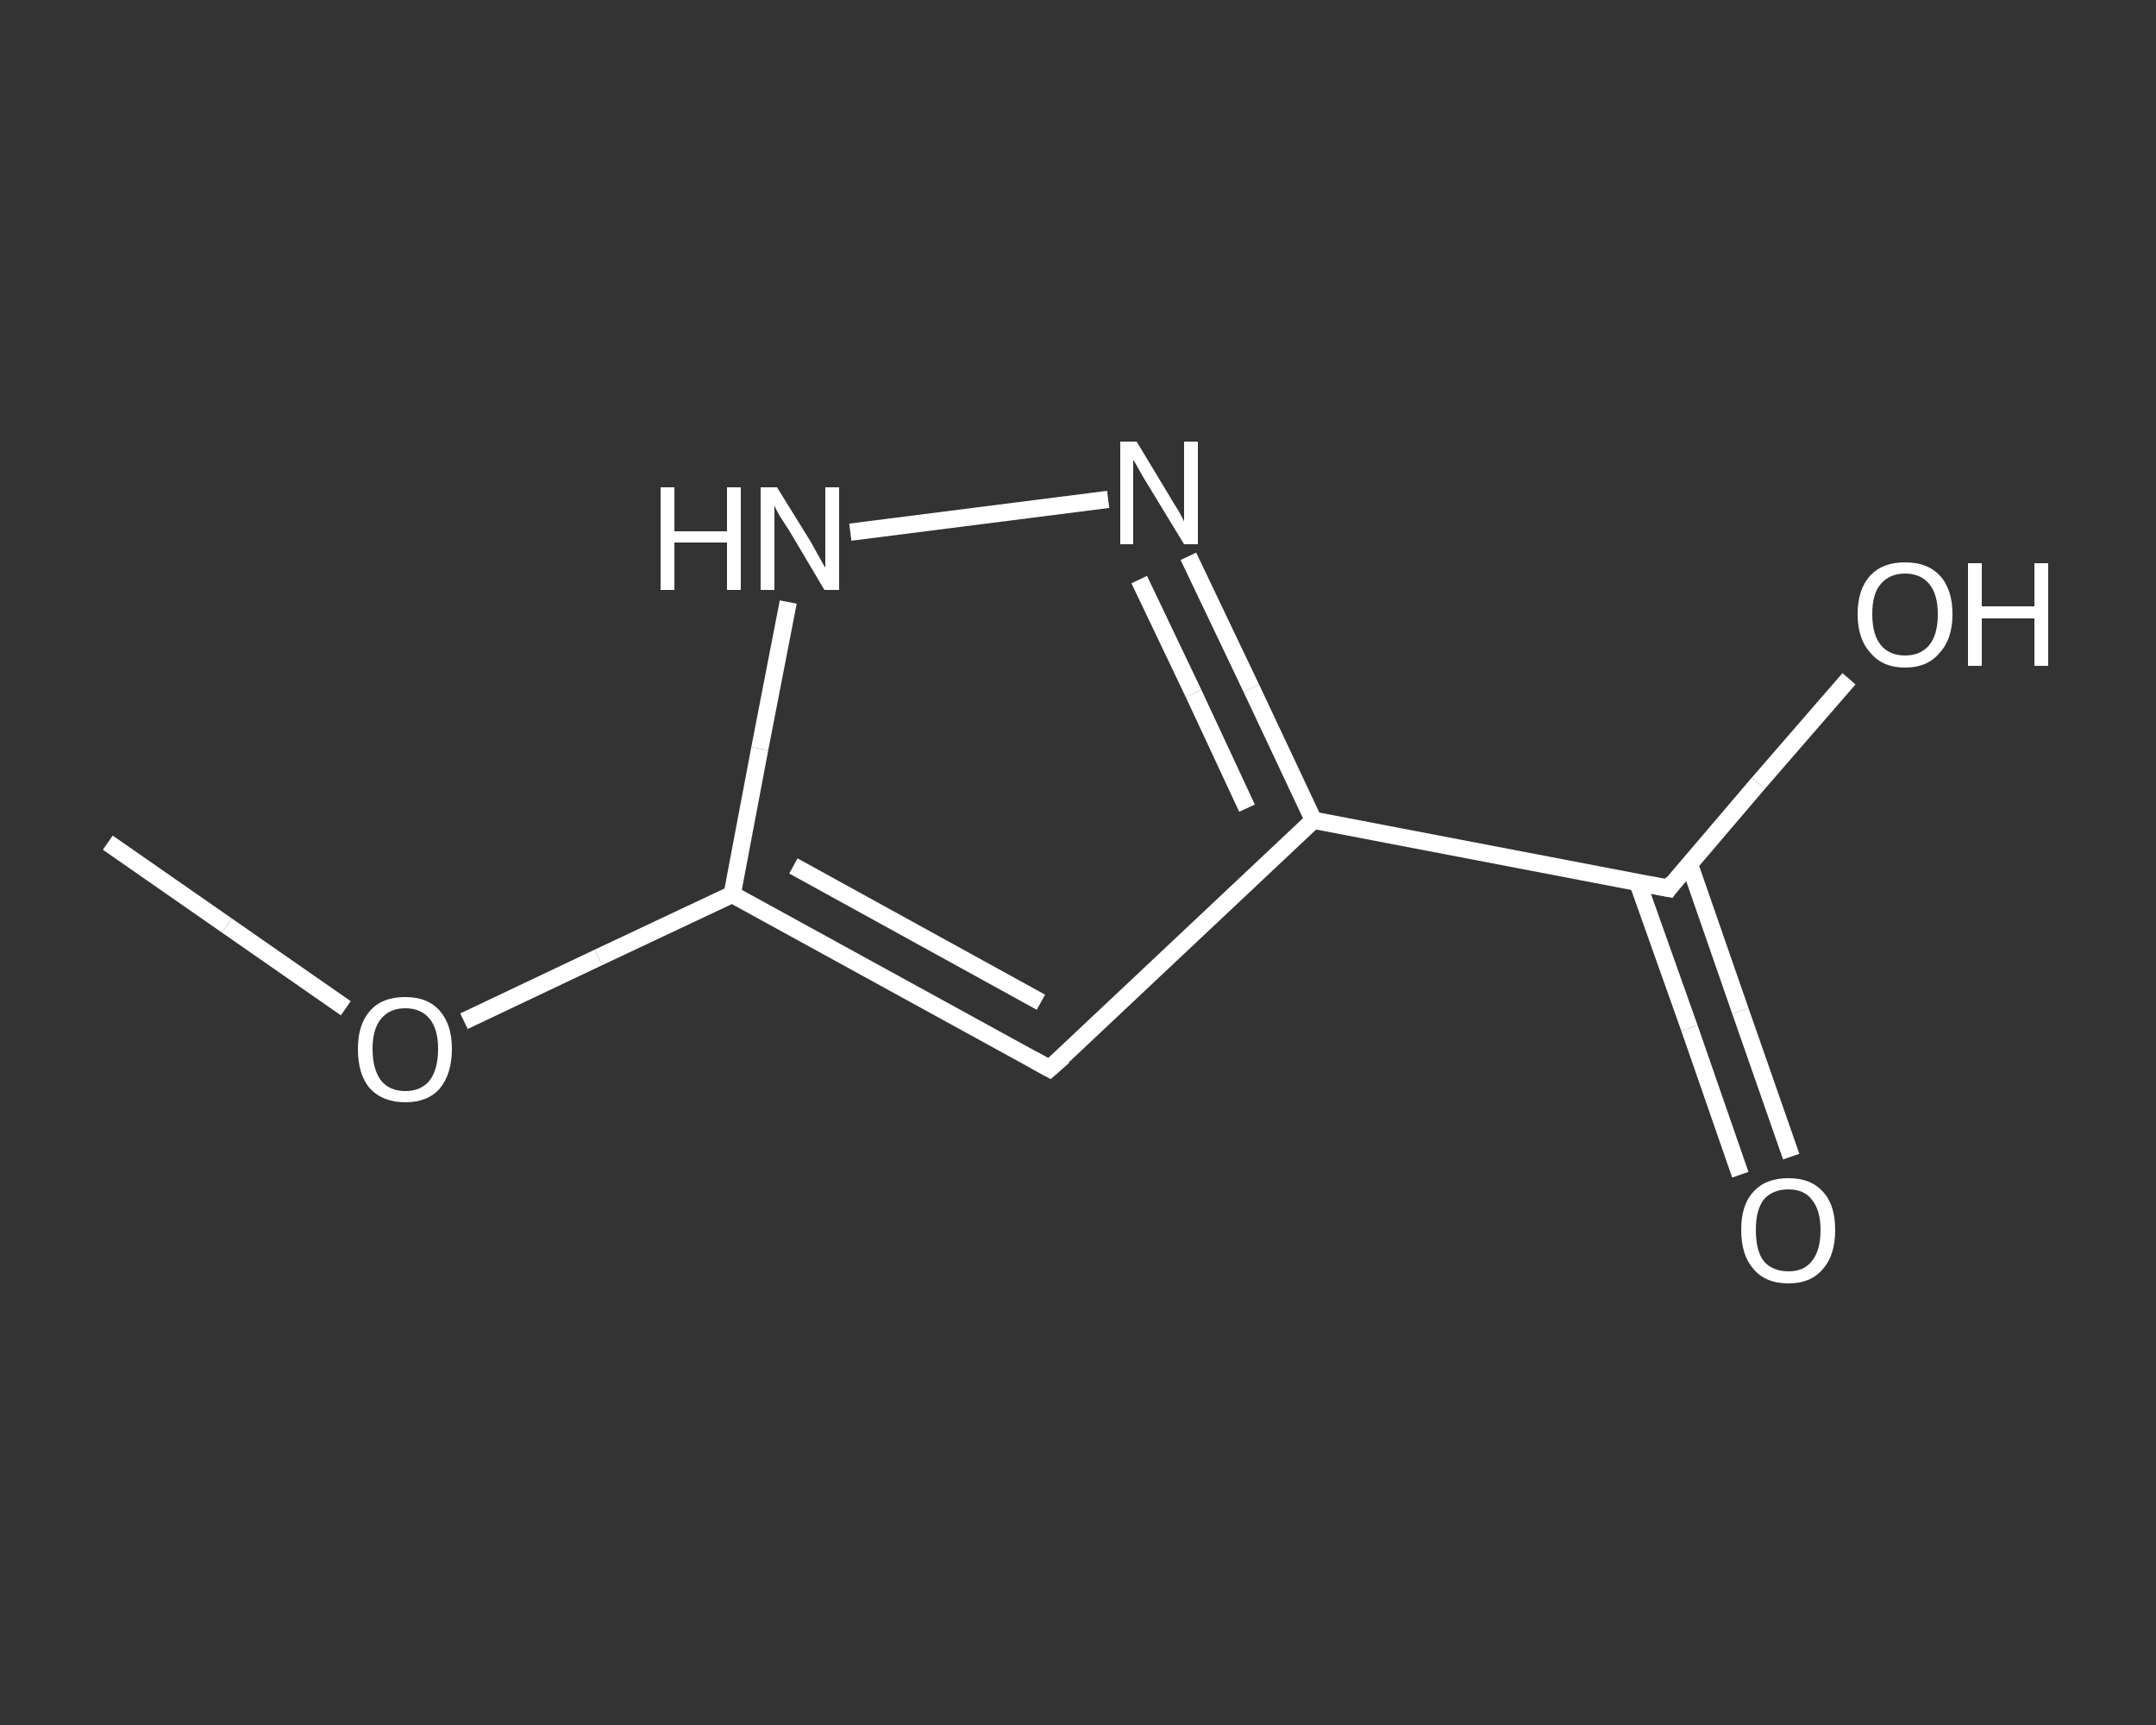 <?xml version='1.0' encoding='iso-8859-1'?>
<svg version='1.1' baseProfile='full'
              xmlns='http://www.w3.org/2000/svg'
                      xmlns:rdkit='http://www.rdkit.org/xml'
                      xmlns:xlink='http://www.w3.org/1999/xlink'
                  xml:space='preserve'
width='250px' height='200px' viewBox='0 0 250 200'>
<rect x="0" y="0" width="250" height="200" fill="#333333" stroke="none"/>
<!-- END OF HEADER -->
<rect style='opacity:1.0;fill:transparent;stroke:none' width='250.0' height='200.0' x='0.0' y='0.0'> </rect>
<path class='bond-0 atom-0 atom-1' d='M 12.5,97.7 L 26.3,107.3' style='fill:none;fill-rule:evenodd;stroke:#FFFFFF;stroke-width:2.0px;stroke-linecap:butt;stroke-linejoin:miter;stroke-opacity:1' />
<path class='bond-0 atom-0 atom-1' d='M 26.3,107.3 L 40.1,116.9' style='fill:none;fill-rule:evenodd;stroke:#FFFFFF;stroke-width:2.0px;stroke-linecap:butt;stroke-linejoin:miter;stroke-opacity:1' />
<path class='bond-1 atom-1 atom-2' d='M 53.8,118.4 L 69.4,111.0' style='fill:none;fill-rule:evenodd;stroke:#FFFFFF;stroke-width:2.0px;stroke-linecap:butt;stroke-linejoin:miter;stroke-opacity:1' />
<path class='bond-1 atom-1 atom-2' d='M 69.4,111.0 L 84.9,103.7' style='fill:none;fill-rule:evenodd;stroke:#FFFFFF;stroke-width:2.0px;stroke-linecap:butt;stroke-linejoin:miter;stroke-opacity:1' />
<path class='bond-2 atom-2 atom-3' d='M 84.9,103.7 L 121.7,123.9' style='fill:none;fill-rule:evenodd;stroke:#FFFFFF;stroke-width:2.0px;stroke-linecap:butt;stroke-linejoin:miter;stroke-opacity:1' />
<path class='bond-2 atom-2 atom-3' d='M 92.0,100.4 L 120.7,116.2' style='fill:none;fill-rule:evenodd;stroke:#FFFFFF;stroke-width:2.0px;stroke-linecap:butt;stroke-linejoin:miter;stroke-opacity:1' />
<path class='bond-3 atom-3 atom-4' d='M 121.7,123.9 L 152.3,95.1' style='fill:none;fill-rule:evenodd;stroke:#FFFFFF;stroke-width:2.0px;stroke-linecap:butt;stroke-linejoin:miter;stroke-opacity:1' />
<path class='bond-4 atom-4 atom-5' d='M 152.3,95.1 L 193.5,103.0' style='fill:none;fill-rule:evenodd;stroke:#FFFFFF;stroke-width:2.0px;stroke-linecap:butt;stroke-linejoin:miter;stroke-opacity:1' />
<path class='bond-5 atom-5 atom-6' d='M 189.9,102.3 L 195.9,119.2' style='fill:none;fill-rule:evenodd;stroke:#FFFFFF;stroke-width:2.0px;stroke-linecap:butt;stroke-linejoin:miter;stroke-opacity:1' />
<path class='bond-5 atom-5 atom-6' d='M 195.9,119.2 L 201.8,136.2' style='fill:none;fill-rule:evenodd;stroke:#FFFFFF;stroke-width:2.0px;stroke-linecap:butt;stroke-linejoin:miter;stroke-opacity:1' />
<path class='bond-5 atom-5 atom-6' d='M 195.9,100.2 L 201.8,117.2' style='fill:none;fill-rule:evenodd;stroke:#FFFFFF;stroke-width:2.0px;stroke-linecap:butt;stroke-linejoin:miter;stroke-opacity:1' />
<path class='bond-5 atom-5 atom-6' d='M 201.8,117.2 L 207.7,134.1' style='fill:none;fill-rule:evenodd;stroke:#FFFFFF;stroke-width:2.0px;stroke-linecap:butt;stroke-linejoin:miter;stroke-opacity:1' />
<path class='bond-6 atom-5 atom-7' d='M 193.5,103.0 L 203.9,90.8' style='fill:none;fill-rule:evenodd;stroke:#FFFFFF;stroke-width:2.0px;stroke-linecap:butt;stroke-linejoin:miter;stroke-opacity:1' />
<path class='bond-6 atom-5 atom-7' d='M 203.9,90.8 L 214.4,78.7' style='fill:none;fill-rule:evenodd;stroke:#FFFFFF;stroke-width:2.0px;stroke-linecap:butt;stroke-linejoin:miter;stroke-opacity:1' />
<path class='bond-7 atom-4 atom-8' d='M 152.3,95.1 L 145.1,79.8' style='fill:none;fill-rule:evenodd;stroke:#FFFFFF;stroke-width:2.0px;stroke-linecap:butt;stroke-linejoin:miter;stroke-opacity:1' />
<path class='bond-7 atom-4 atom-8' d='M 145.1,79.8 L 137.8,64.5' style='fill:none;fill-rule:evenodd;stroke:#FFFFFF;stroke-width:2.0px;stroke-linecap:butt;stroke-linejoin:miter;stroke-opacity:1' />
<path class='bond-7 atom-4 atom-8' d='M 144.6,93.7 L 138.4,80.4' style='fill:none;fill-rule:evenodd;stroke:#FFFFFF;stroke-width:2.0px;stroke-linecap:butt;stroke-linejoin:miter;stroke-opacity:1' />
<path class='bond-7 atom-4 atom-8' d='M 138.4,80.4 L 132.1,67.2' style='fill:none;fill-rule:evenodd;stroke:#FFFFFF;stroke-width:2.0px;stroke-linecap:butt;stroke-linejoin:miter;stroke-opacity:1' />
<path class='bond-8 atom-8 atom-9' d='M 128.5,57.9 L 98.6,61.7' style='fill:none;fill-rule:evenodd;stroke:#FFFFFF;stroke-width:2.0px;stroke-linecap:butt;stroke-linejoin:miter;stroke-opacity:1' />
<path class='bond-9 atom-9 atom-2' d='M 91.4,69.8 L 88.1,86.8' style='fill:none;fill-rule:evenodd;stroke:#FFFFFF;stroke-width:2.0px;stroke-linecap:butt;stroke-linejoin:miter;stroke-opacity:1' />
<path class='bond-9 atom-9 atom-2' d='M 88.1,86.8 L 84.9,103.7' style='fill:none;fill-rule:evenodd;stroke:#FFFFFF;stroke-width:2.0px;stroke-linecap:butt;stroke-linejoin:miter;stroke-opacity:1' />
<path d='M 119.9,122.9 L 121.7,123.9 L 123.3,122.5' style='fill:none;stroke:#FFFFFF;stroke-width:2.0px;stroke-linecap:butt;stroke-linejoin:miter;stroke-opacity:1;' />
<path d='M 191.4,102.6 L 193.5,103.0 L 194.0,102.3' style='fill:none;stroke:#FFFFFF;stroke-width:2.0px;stroke-linecap:butt;stroke-linejoin:miter;stroke-opacity:1;' />
<path class='atom-1' d='M 41.5 121.6
Q 41.5 118.8, 42.9 117.2
Q 44.3 115.6, 47.0 115.6
Q 49.6 115.6, 51.0 117.2
Q 52.4 118.8, 52.4 121.6
Q 52.4 124.5, 51.0 126.2
Q 49.6 127.8, 47.0 127.8
Q 44.4 127.8, 42.9 126.2
Q 41.5 124.6, 41.5 121.6
M 47.0 126.5
Q 48.8 126.5, 49.8 125.3
Q 50.8 124.0, 50.8 121.6
Q 50.8 119.3, 49.8 118.1
Q 48.8 116.9, 47.0 116.9
Q 45.2 116.9, 44.2 118.1
Q 43.2 119.3, 43.2 121.6
Q 43.2 124.0, 44.2 125.3
Q 45.2 126.5, 47.0 126.5
' fill='#FFFFFF'/>
<path class='atom-6' d='M 201.9 142.6
Q 201.9 139.7, 203.3 138.2
Q 204.7 136.6, 207.4 136.6
Q 210.0 136.6, 211.4 138.2
Q 212.8 139.7, 212.8 142.6
Q 212.8 145.5, 211.4 147.1
Q 210.0 148.8, 207.4 148.8
Q 204.7 148.8, 203.3 147.1
Q 201.9 145.5, 201.9 142.6
M 207.4 147.4
Q 209.2 147.4, 210.1 146.2
Q 211.1 145.0, 211.1 142.6
Q 211.1 140.3, 210.1 139.1
Q 209.2 137.9, 207.4 137.9
Q 205.5 137.9, 204.5 139.1
Q 203.6 140.3, 203.6 142.6
Q 203.6 145.0, 204.5 146.2
Q 205.5 147.4, 207.4 147.4
' fill='#FFFFFF'/>
<path class='atom-7' d='M 215.4 71.2
Q 215.4 68.3, 216.9 66.7
Q 218.3 65.2, 220.9 65.2
Q 223.5 65.2, 224.9 66.7
Q 226.4 68.3, 226.4 71.2
Q 226.4 74.1, 224.9 75.7
Q 223.5 77.4, 220.9 77.4
Q 218.3 77.4, 216.9 75.7
Q 215.4 74.1, 215.4 71.2
M 220.9 76.0
Q 222.7 76.0, 223.7 74.8
Q 224.7 73.6, 224.7 71.2
Q 224.7 68.9, 223.7 67.7
Q 222.7 66.5, 220.9 66.5
Q 219.1 66.5, 218.1 67.7
Q 217.1 68.8, 217.1 71.2
Q 217.1 73.6, 218.1 74.8
Q 219.1 76.0, 220.9 76.0
' fill='#FFFFFF'/>
<path class='atom-7' d='M 228.2 65.3
L 229.8 65.3
L 229.8 70.3
L 235.9 70.3
L 235.9 65.3
L 237.5 65.3
L 237.5 77.2
L 235.9 77.2
L 235.9 71.7
L 229.8 71.7
L 229.8 77.2
L 228.2 77.2
L 228.2 65.3
' fill='#FFFFFF'/>
<path class='atom-8' d='M 131.8 51.2
L 135.6 57.5
Q 136.0 58.2, 136.7 59.3
Q 137.3 60.4, 137.3 60.5
L 137.3 51.2
L 138.9 51.2
L 138.9 63.1
L 137.3 63.1
L 133.1 56.2
Q 132.6 55.4, 132.1 54.5
Q 131.6 53.6, 131.4 53.3
L 131.4 63.1
L 129.9 63.1
L 129.9 51.2
L 131.8 51.2
' fill='#FFFFFF'/>
<path class='atom-9' d='M 76.6 56.5
L 78.2 56.5
L 78.2 61.6
L 84.3 61.6
L 84.3 56.5
L 85.9 56.5
L 85.9 68.4
L 84.3 68.4
L 84.3 62.9
L 78.2 62.9
L 78.2 68.4
L 76.6 68.4
L 76.6 56.5
' fill='#FFFFFF'/>
<path class='atom-9' d='M 90.1 56.5
L 94.0 62.8
Q 94.4 63.5, 95.0 64.6
Q 95.6 65.7, 95.7 65.8
L 95.7 56.5
L 97.3 56.5
L 97.3 68.4
L 95.6 68.4
L 91.5 61.5
Q 91.0 60.7, 90.4 59.8
Q 89.9 58.9, 89.8 58.6
L 89.8 68.4
L 88.2 68.4
L 88.2 56.5
L 90.1 56.5
' fill='#FFFFFF'/>
</svg>
